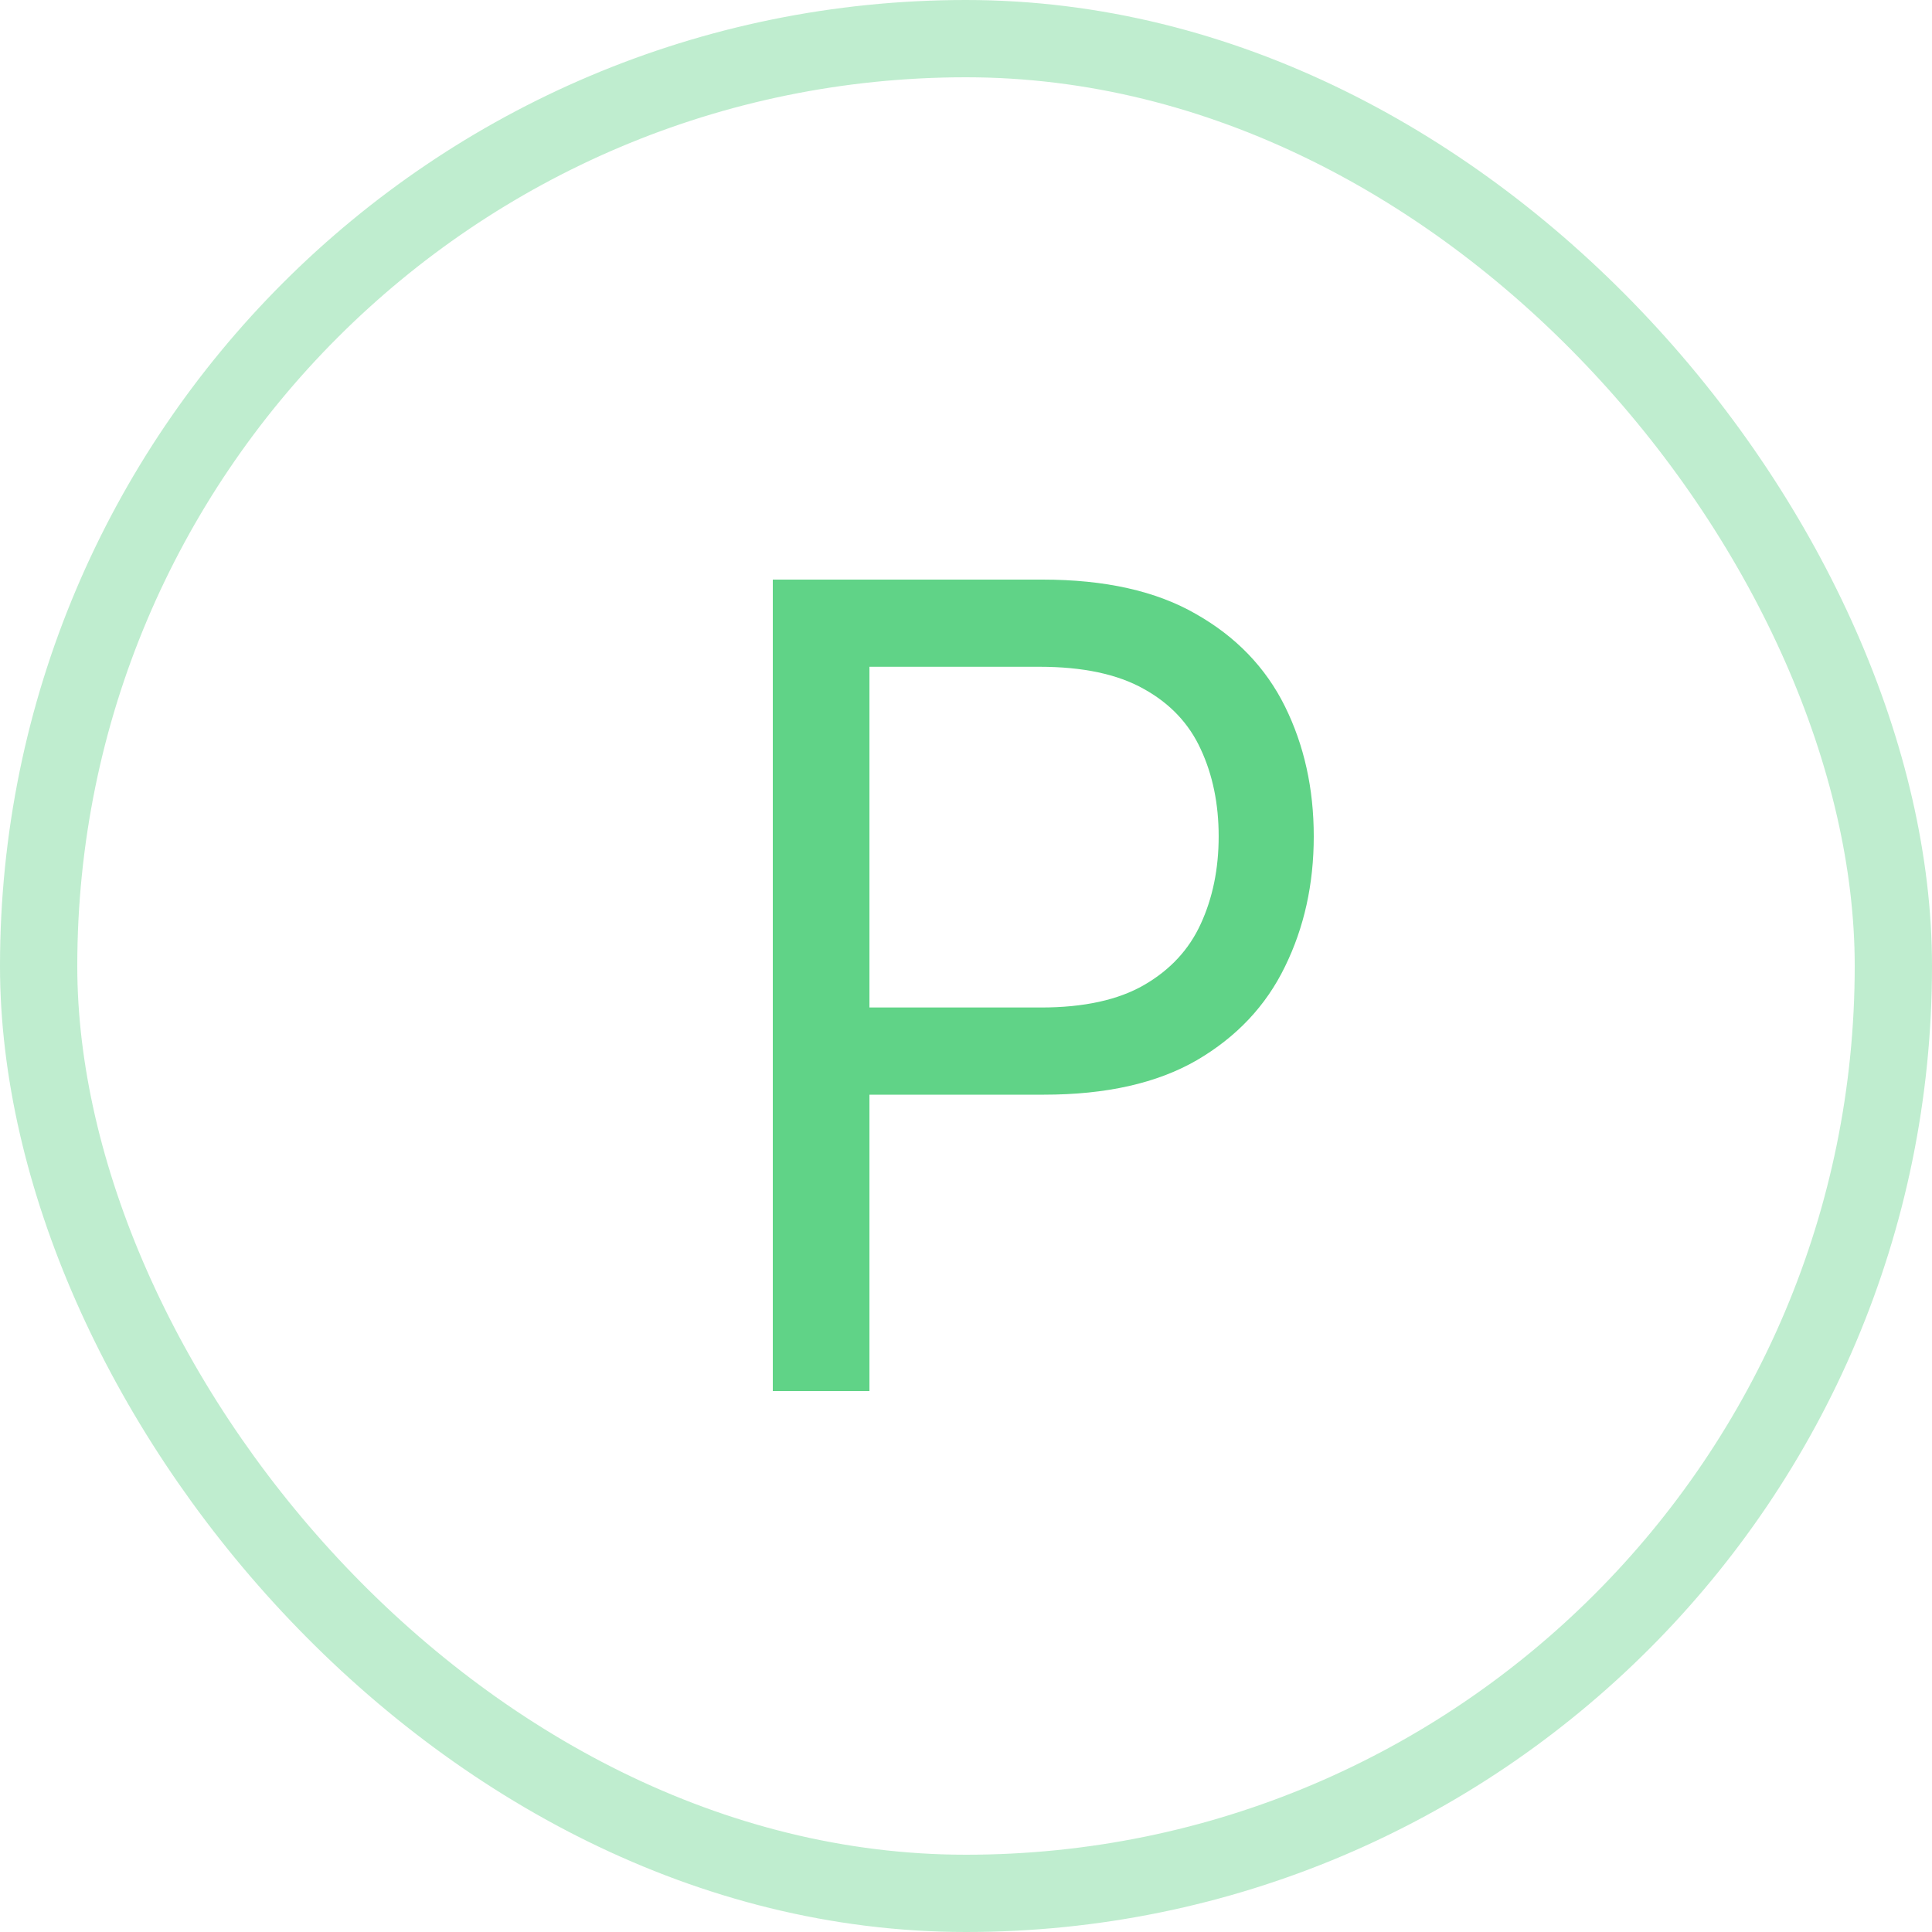 <?xml version="1.0" encoding="UTF-8"?> <svg xmlns="http://www.w3.org/2000/svg" width="50" height="50" viewBox="0 0 50 50" fill="none"> <path d="M20 36V15H26.98C28.6 15 29.925 15.297 30.954 15.892C31.989 16.48 32.756 17.276 33.254 18.281C33.751 19.286 34 20.407 34 21.645C34 22.882 33.751 24.006 33.254 25.018C32.763 26.03 32.003 26.836 30.974 27.438C29.945 28.033 28.627 28.33 27.02 28.33H22.017V26.074H26.939C28.049 26.074 28.94 25.879 29.612 25.49C30.285 25.1 30.772 24.574 31.075 23.911C31.384 23.241 31.539 22.485 31.539 21.645C31.539 20.804 31.384 20.052 31.075 19.389C30.772 18.726 30.282 18.206 29.602 17.83C28.923 17.447 28.022 17.256 26.899 17.256H22.501V36H20Z" fill="#60D387"></path> <rect x="1" y="1" width="48" height="48" rx="24" stroke="#60D387" stroke-opacity="0.4" stroke-width="2"></rect> </svg> 